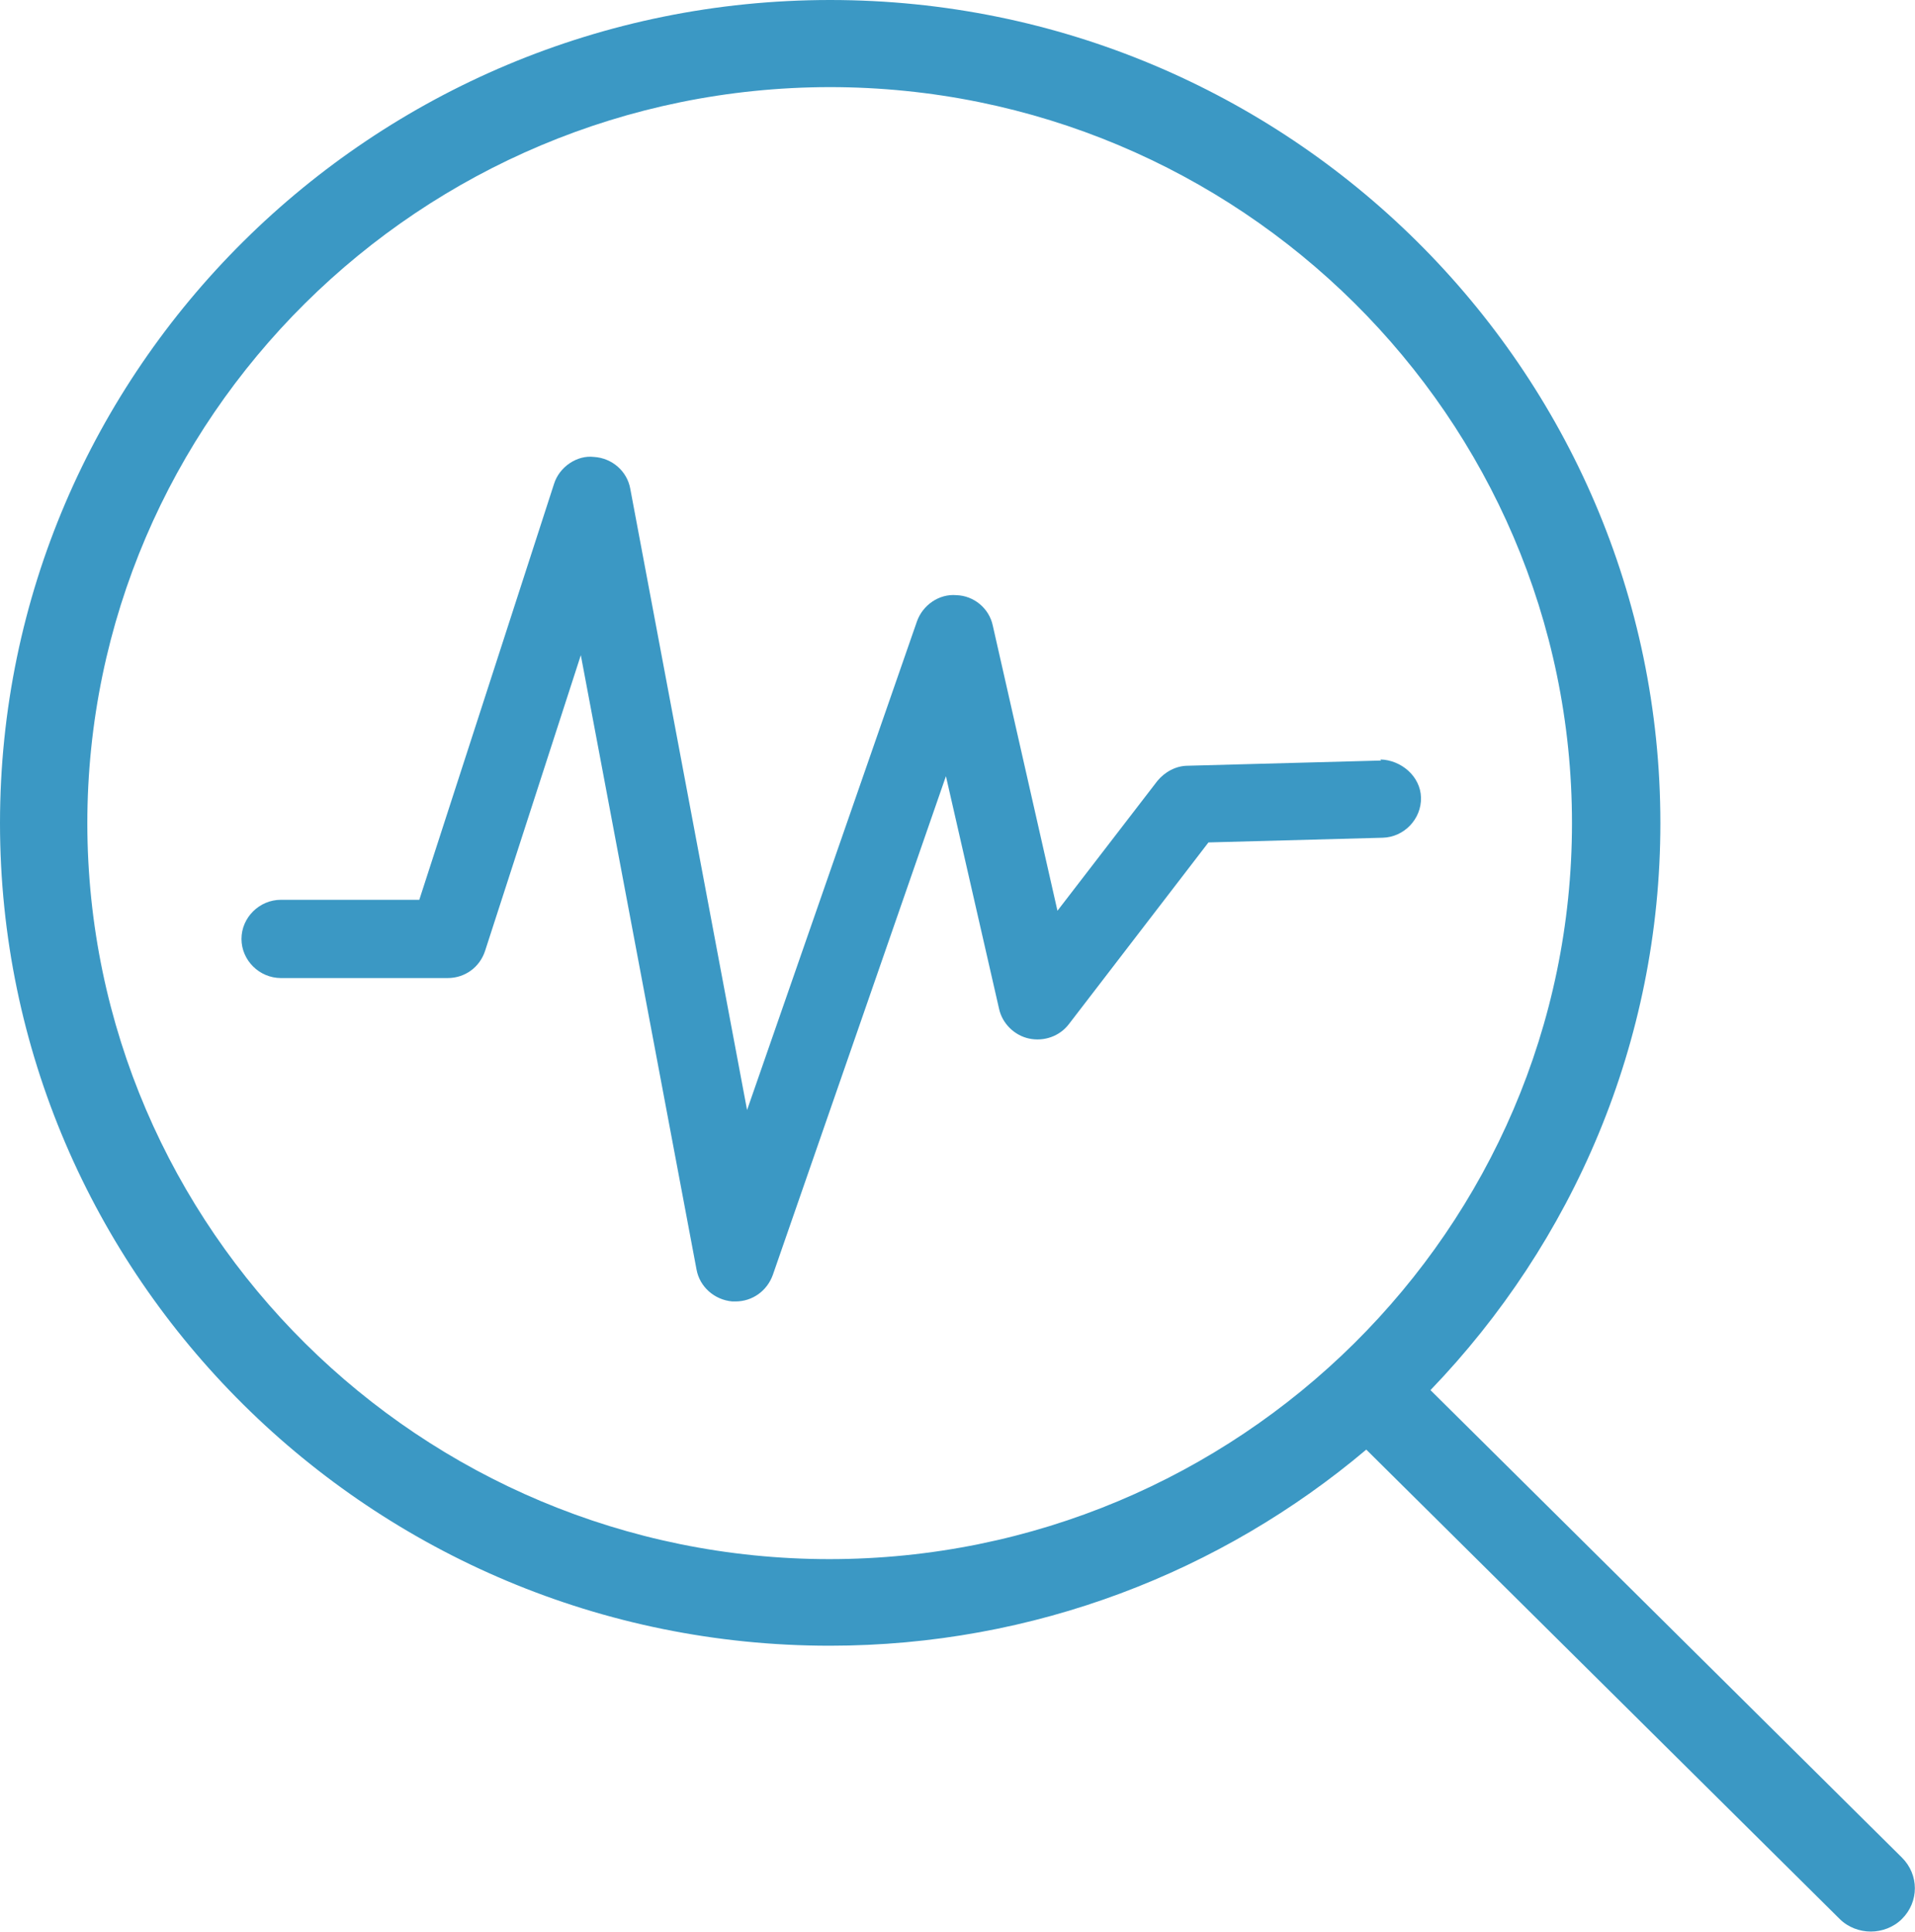 <svg width="113" height="114" viewBox="0 0 113 114" fill="none" xmlns="http://www.w3.org/2000/svg">
<g id="Icon - Watchdog" clip-path="url(#clip0_1108_1512)">
<path id="Vector" d="M81.49 44.874L70.097 45.181C69.383 45.181 68.731 45.551 68.297 46.074L62.398 53.738L58.58 36.902C58.363 35.887 57.462 35.148 56.438 35.117C55.413 35.025 54.451 35.702 54.11 36.656L44.083 65.495L37.191 28.838C37.005 27.792 36.104 27.023 35.049 26.961C34.055 26.838 33 27.546 32.689 28.561L24.742 53.091H16.578C15.305 53.091 14.249 54.138 14.249 55.4C14.249 56.661 15.305 57.708 16.578 57.708H26.419C27.443 57.708 28.312 57.062 28.623 56.107L34.273 38.657L41.102 74.912C41.288 75.928 42.158 76.698 43.213 76.79C43.275 76.79 43.337 76.79 43.4 76.79C44.393 76.79 45.262 76.174 45.604 75.22L55.817 45.797L58.953 59.524C59.139 60.386 59.853 61.093 60.722 61.278C61.591 61.463 62.523 61.155 63.081 60.416L71.308 49.706L81.584 49.429C82.856 49.398 83.881 48.321 83.85 47.059C83.819 45.797 82.67 44.843 81.459 44.812L81.49 44.874Z" fill="#3B98C4"/>
<path id="Vector_2" d="M112.255 109.63L84.409 82.022C92.79 73.312 97.975 61.524 97.975 48.567C97.975 21.791 75.996 0 48.987 0C21.979 0 0 21.791 0 48.567C0 75.343 21.979 97.103 48.956 97.103C61.032 97.103 72.084 92.733 80.621 85.531L108.561 113.231C109.057 113.723 109.74 113.969 110.392 113.969C111.044 113.969 111.727 113.723 112.224 113.231C113.248 112.215 113.248 110.614 112.224 109.599L112.255 109.63ZM48.956 91.994C24.804 91.994 5.184 72.512 5.153 48.598C5.153 24.653 24.804 5.171 48.956 5.14C73.109 5.14 92.759 24.622 92.759 48.567C92.759 72.512 73.109 91.994 48.925 91.994H48.956Z" fill="#3B98C4"/>
</g>
<defs>
<clipPath id="clip0_1108_1512">
<rect width="113" height="114" fill="white"/>
</clipPath>
</defs>
</svg>
